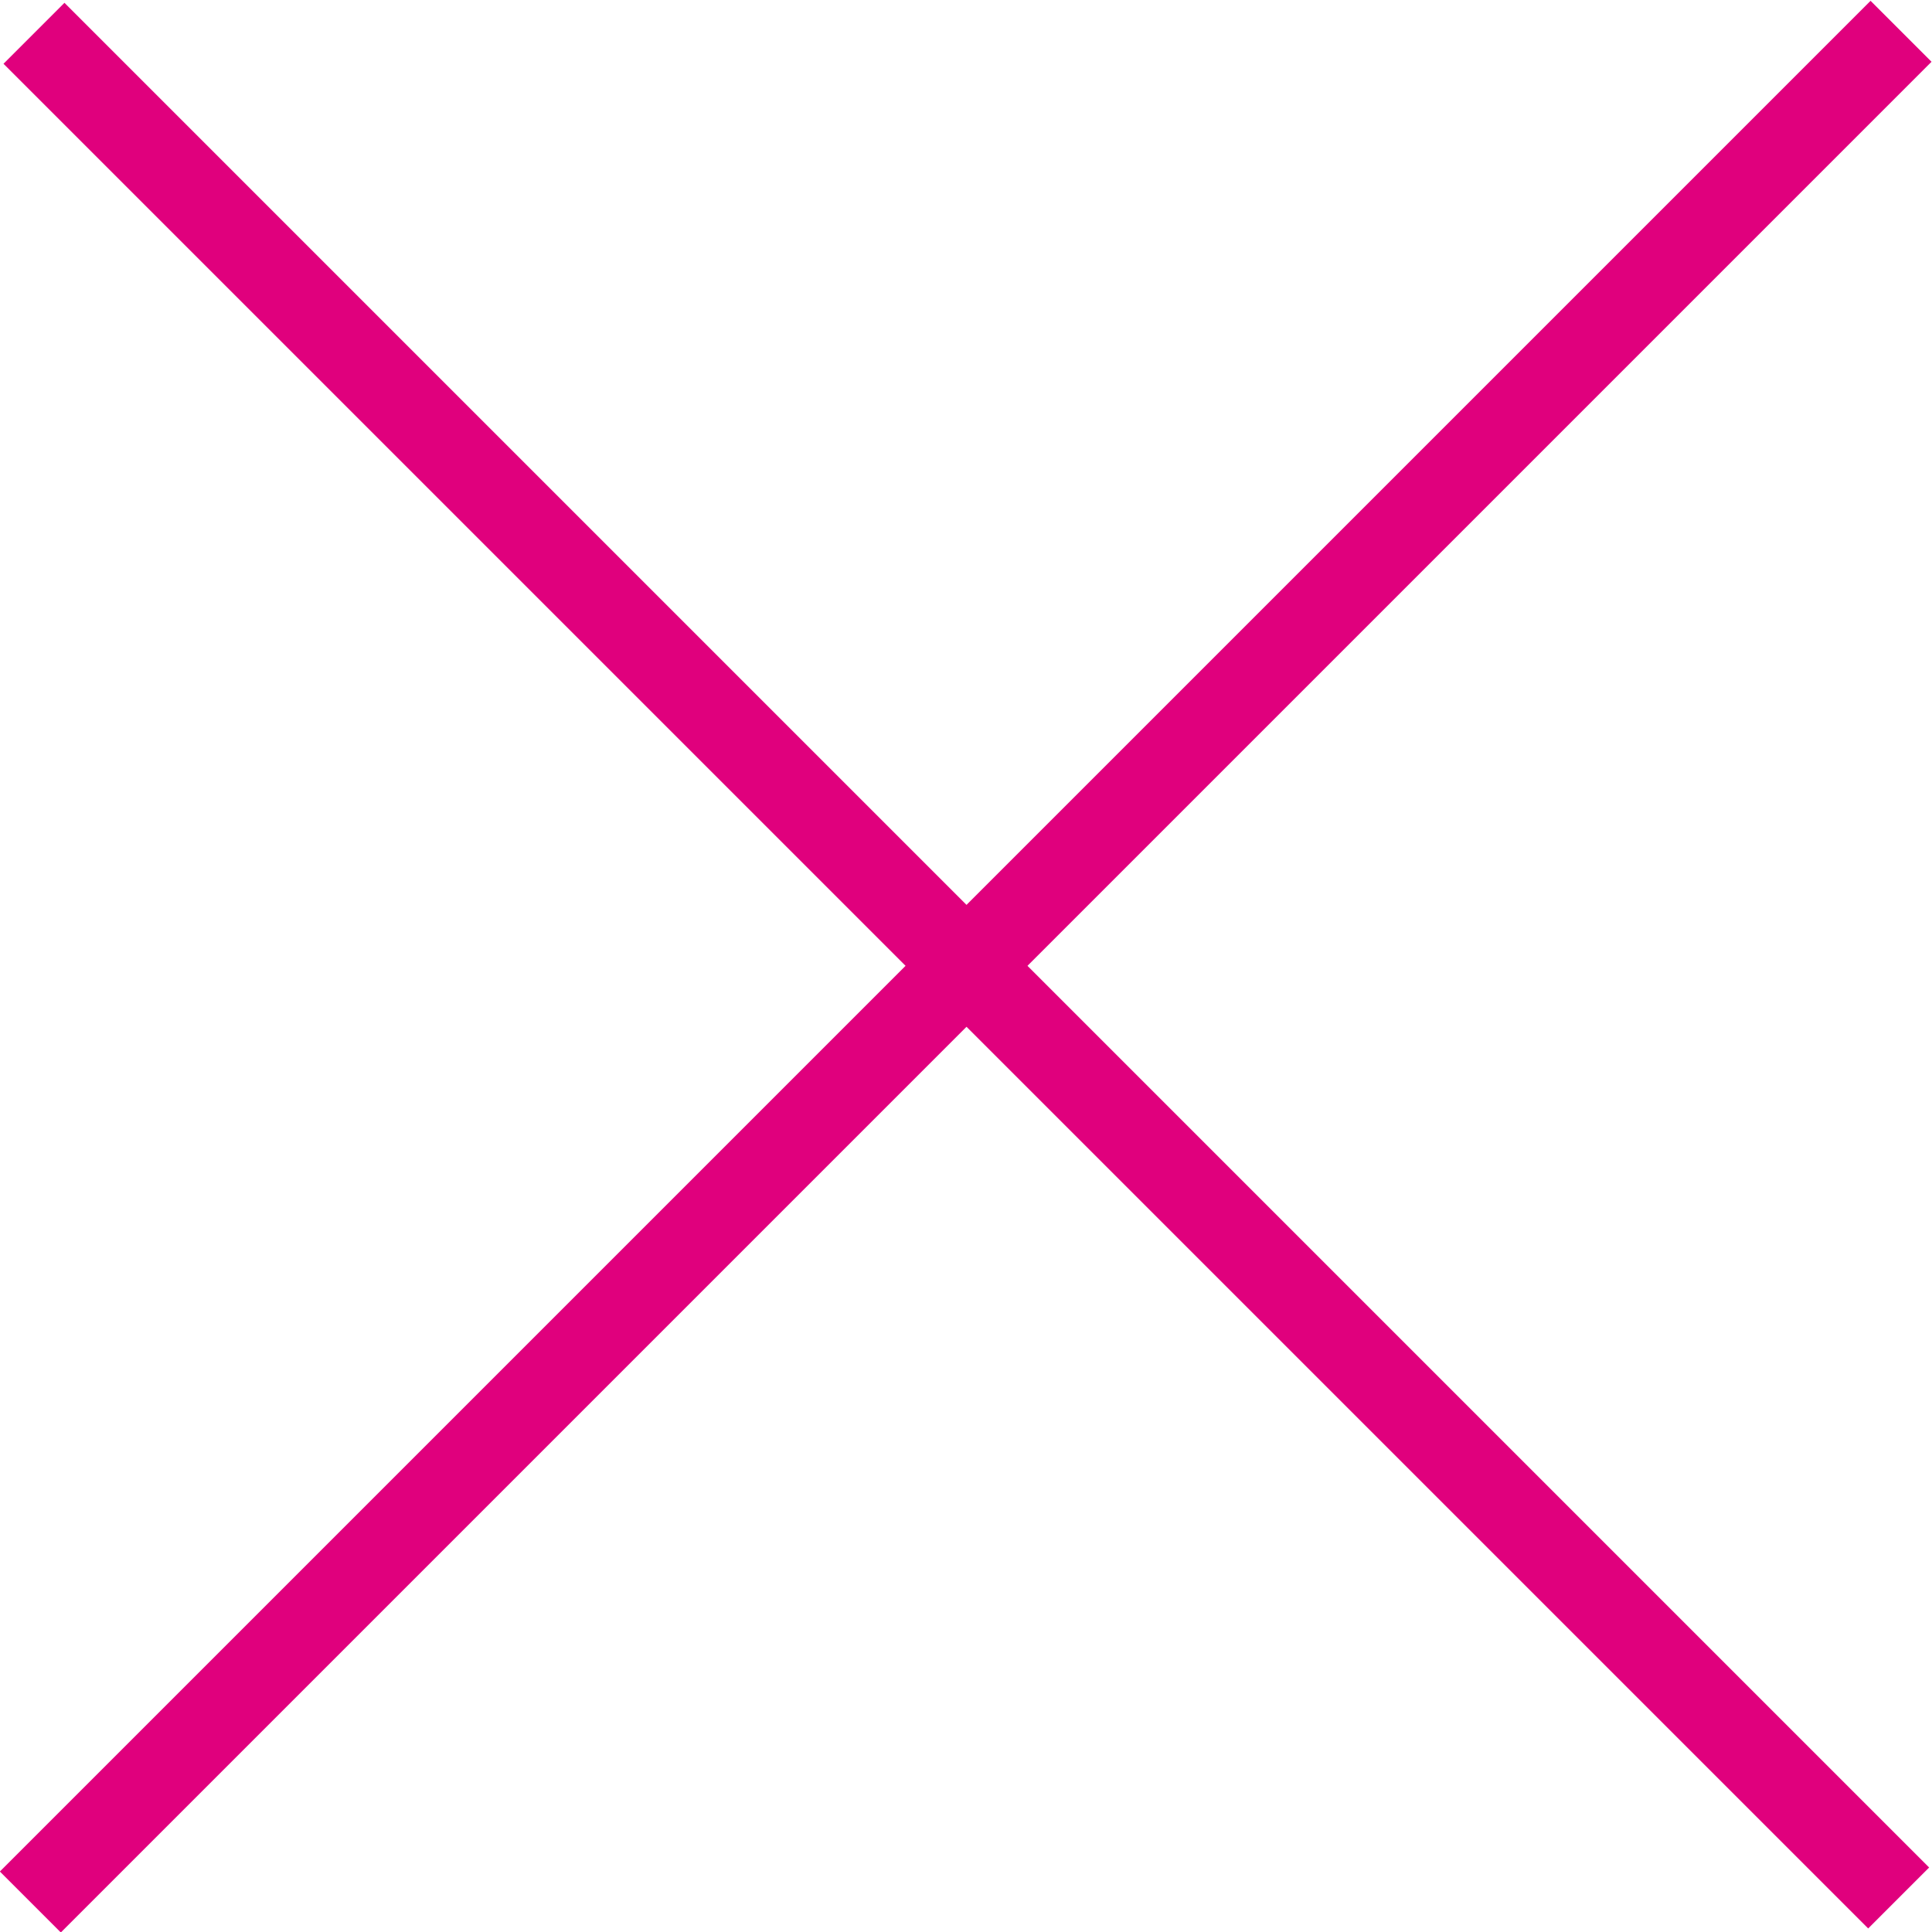 <?xml version="1.0" encoding="utf-8"?>
<!-- Generator: Adobe Illustrator 23.0.4, SVG Export Plug-In . SVG Version: 6.00 Build 0)  -->
<svg version="1.1" id="Ebene_1" xmlns="http://www.w3.org/2000/svg" xmlns:xlink="http://www.w3.org/1999/xlink" x="0px" y="0px"
	 viewBox="0 0 566.9 566.9" style="enable-background:new 0 0 566.9 566.9;" xml:space="preserve">
<style type="text/css">
	.st0{fill:#E0007D;}
</style>
<g>
	<g>
		
			<rect x="-104.8" y="271" transform="matrix(0.707 -0.707 0.707 0.707 -117.545 283.464)" class="st0" width="776.4" height="25.3"/>
	</g>
	<g>
		
			<rect x="271" y="-103.6" transform="matrix(0.707 -0.707 0.707 0.707 -117.324 283.556)" class="st0" width="25.3" height="773.9"/>
	</g>
</g>
</svg>

